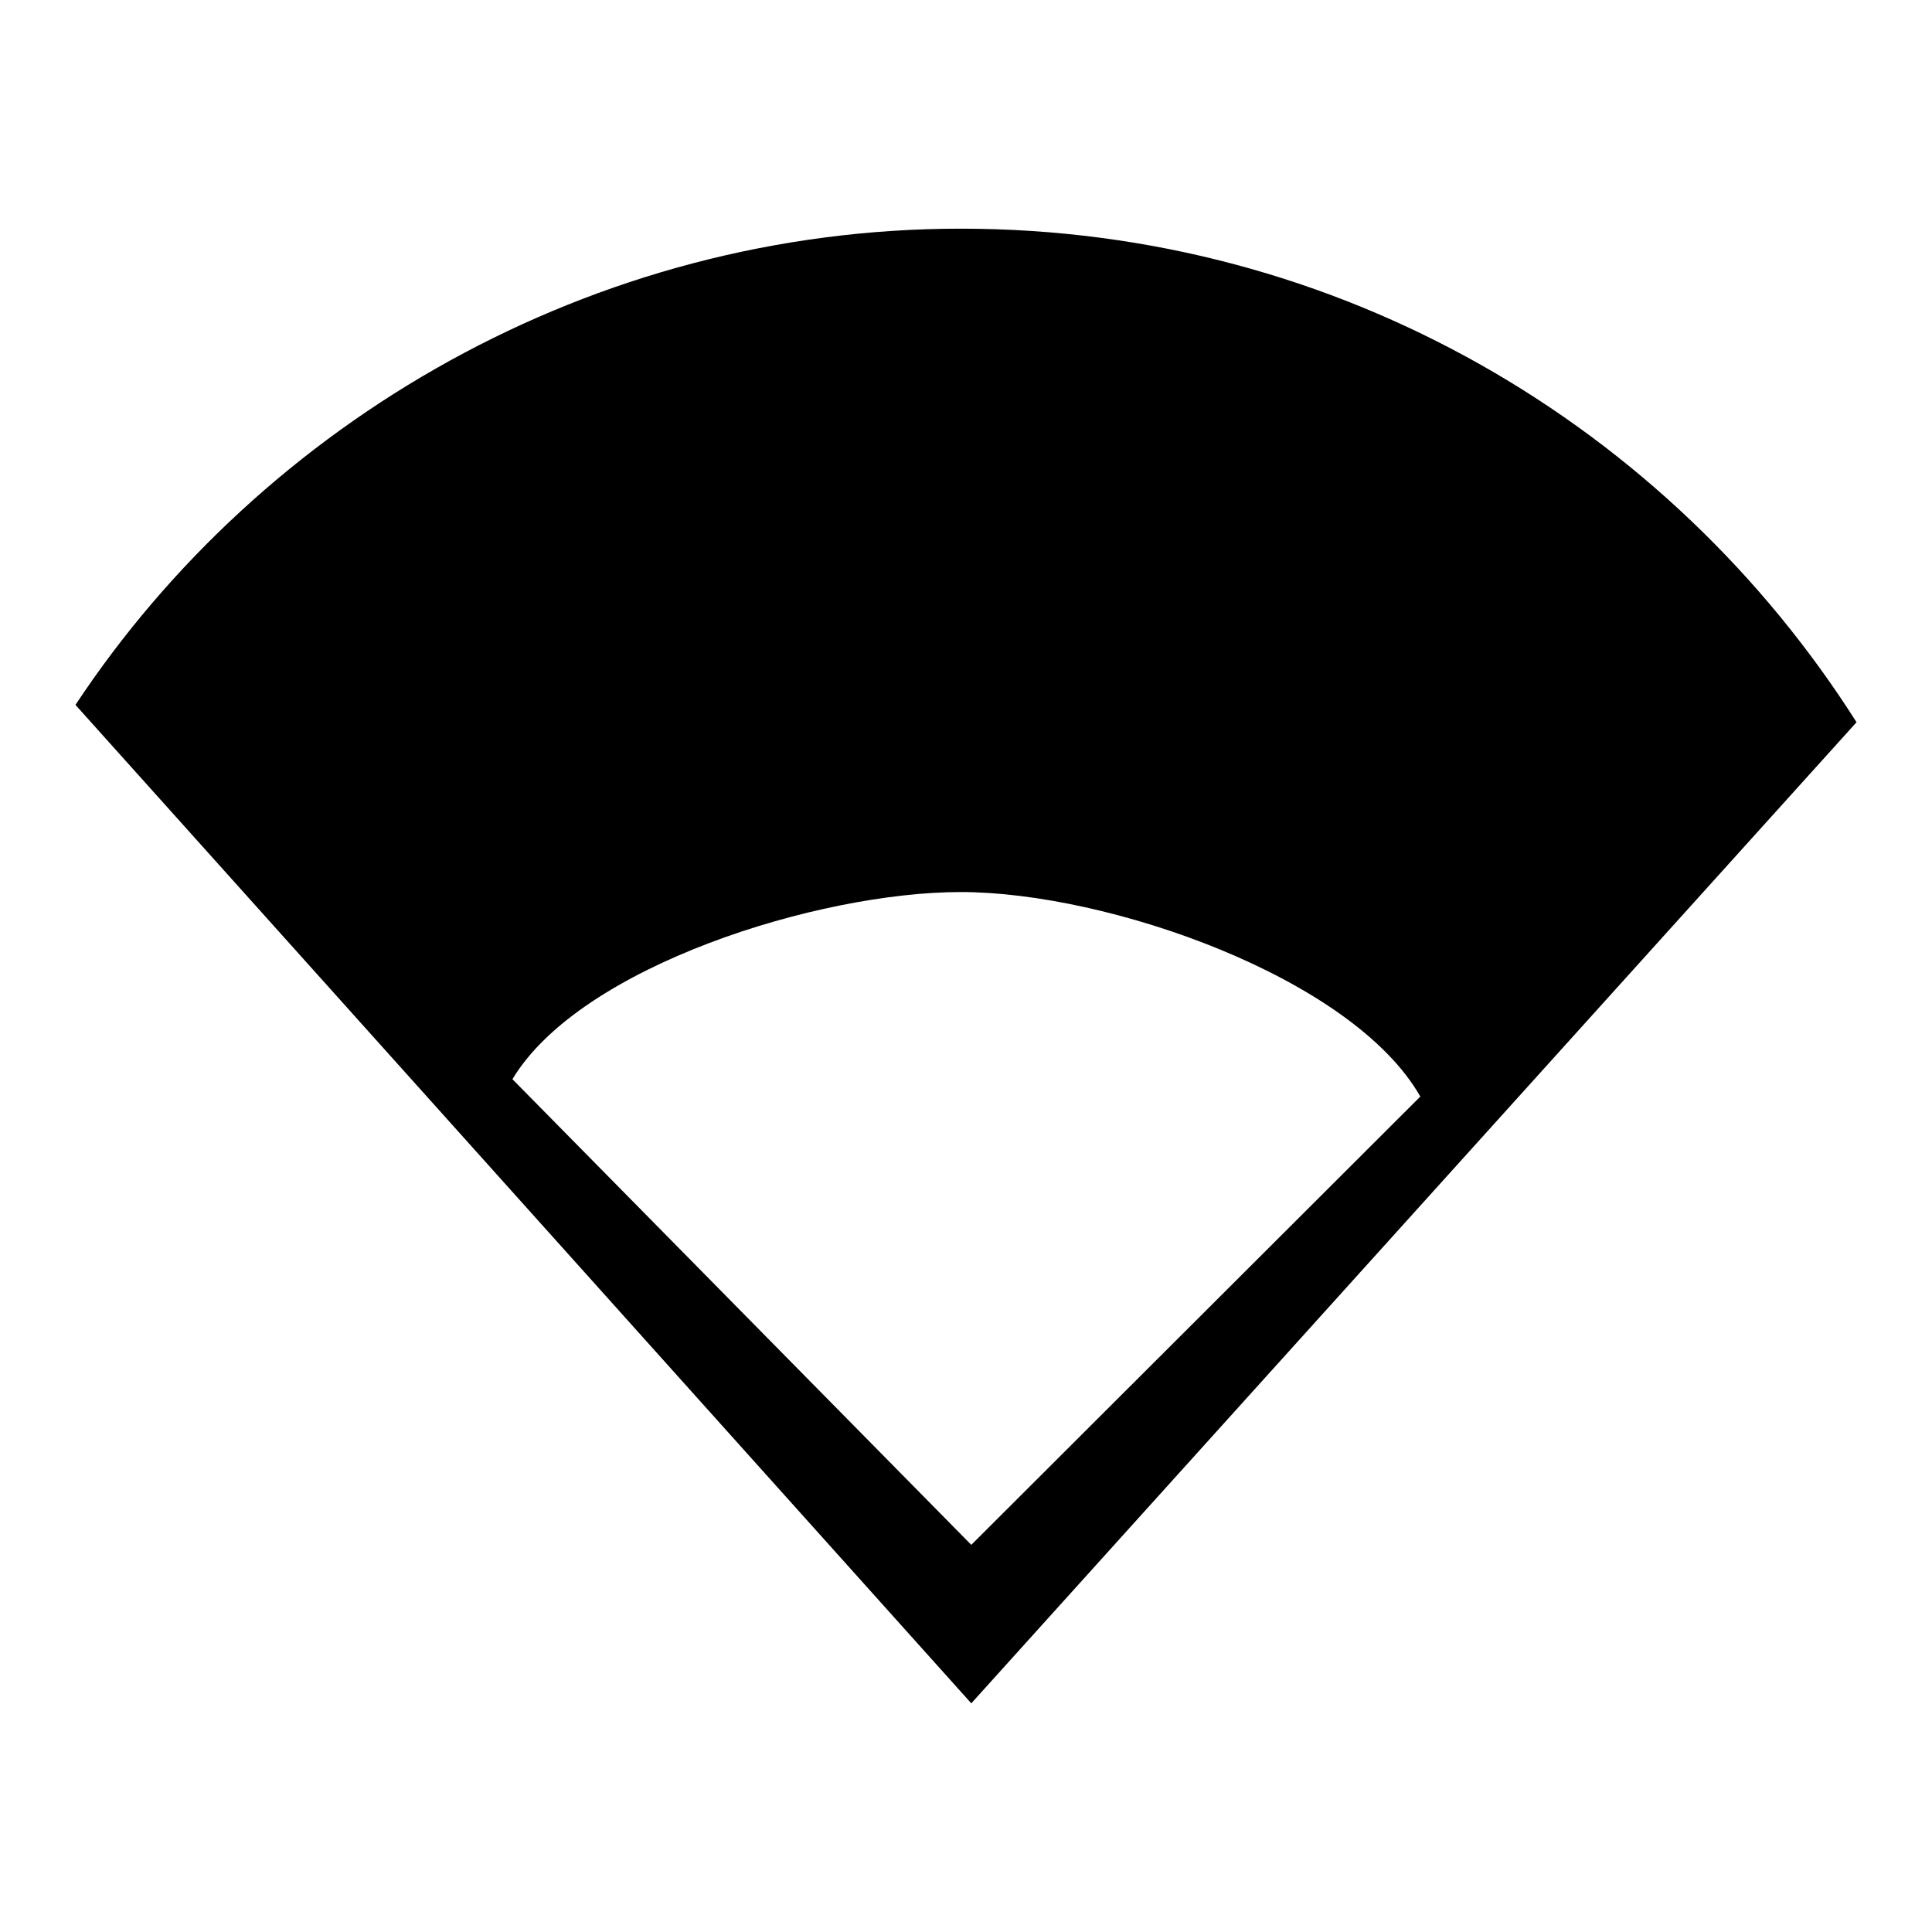 <?xml version="1.0" encoding="utf-8"?>
<!-- Svg Vector Icons : http://www.onlinewebfonts.com/icon -->
<!DOCTYPE svg PUBLIC "-//W3C//DTD SVG 1.1//EN" "http://www.w3.org/Graphics/SVG/1.1/DTD/svg11.dtd">
<svg version="1.1" xmlns="http://www.w3.org/2000/svg" xmlns:xlink="http://www.w3.org/1999/xlink" x="0px" y="0px" viewBox="0 0 256 256" enable-background="new 0 0 256 256" xml:space="preserve">
<g><g><path fill="#000000" d="M246,95.7c-24.8-39.1-68.4-65.4-118.7-65.4C78.4,30.3,34.8,55.9,10,93.4l118.7,132.3L246,95.7z M128.7,204.7L67.9,143c9-15,40.6-24.8,59.4-24.8c19.5,0,51.9,11.3,60.9,27.1L128.7,204.7z"/></g></g>
</svg>